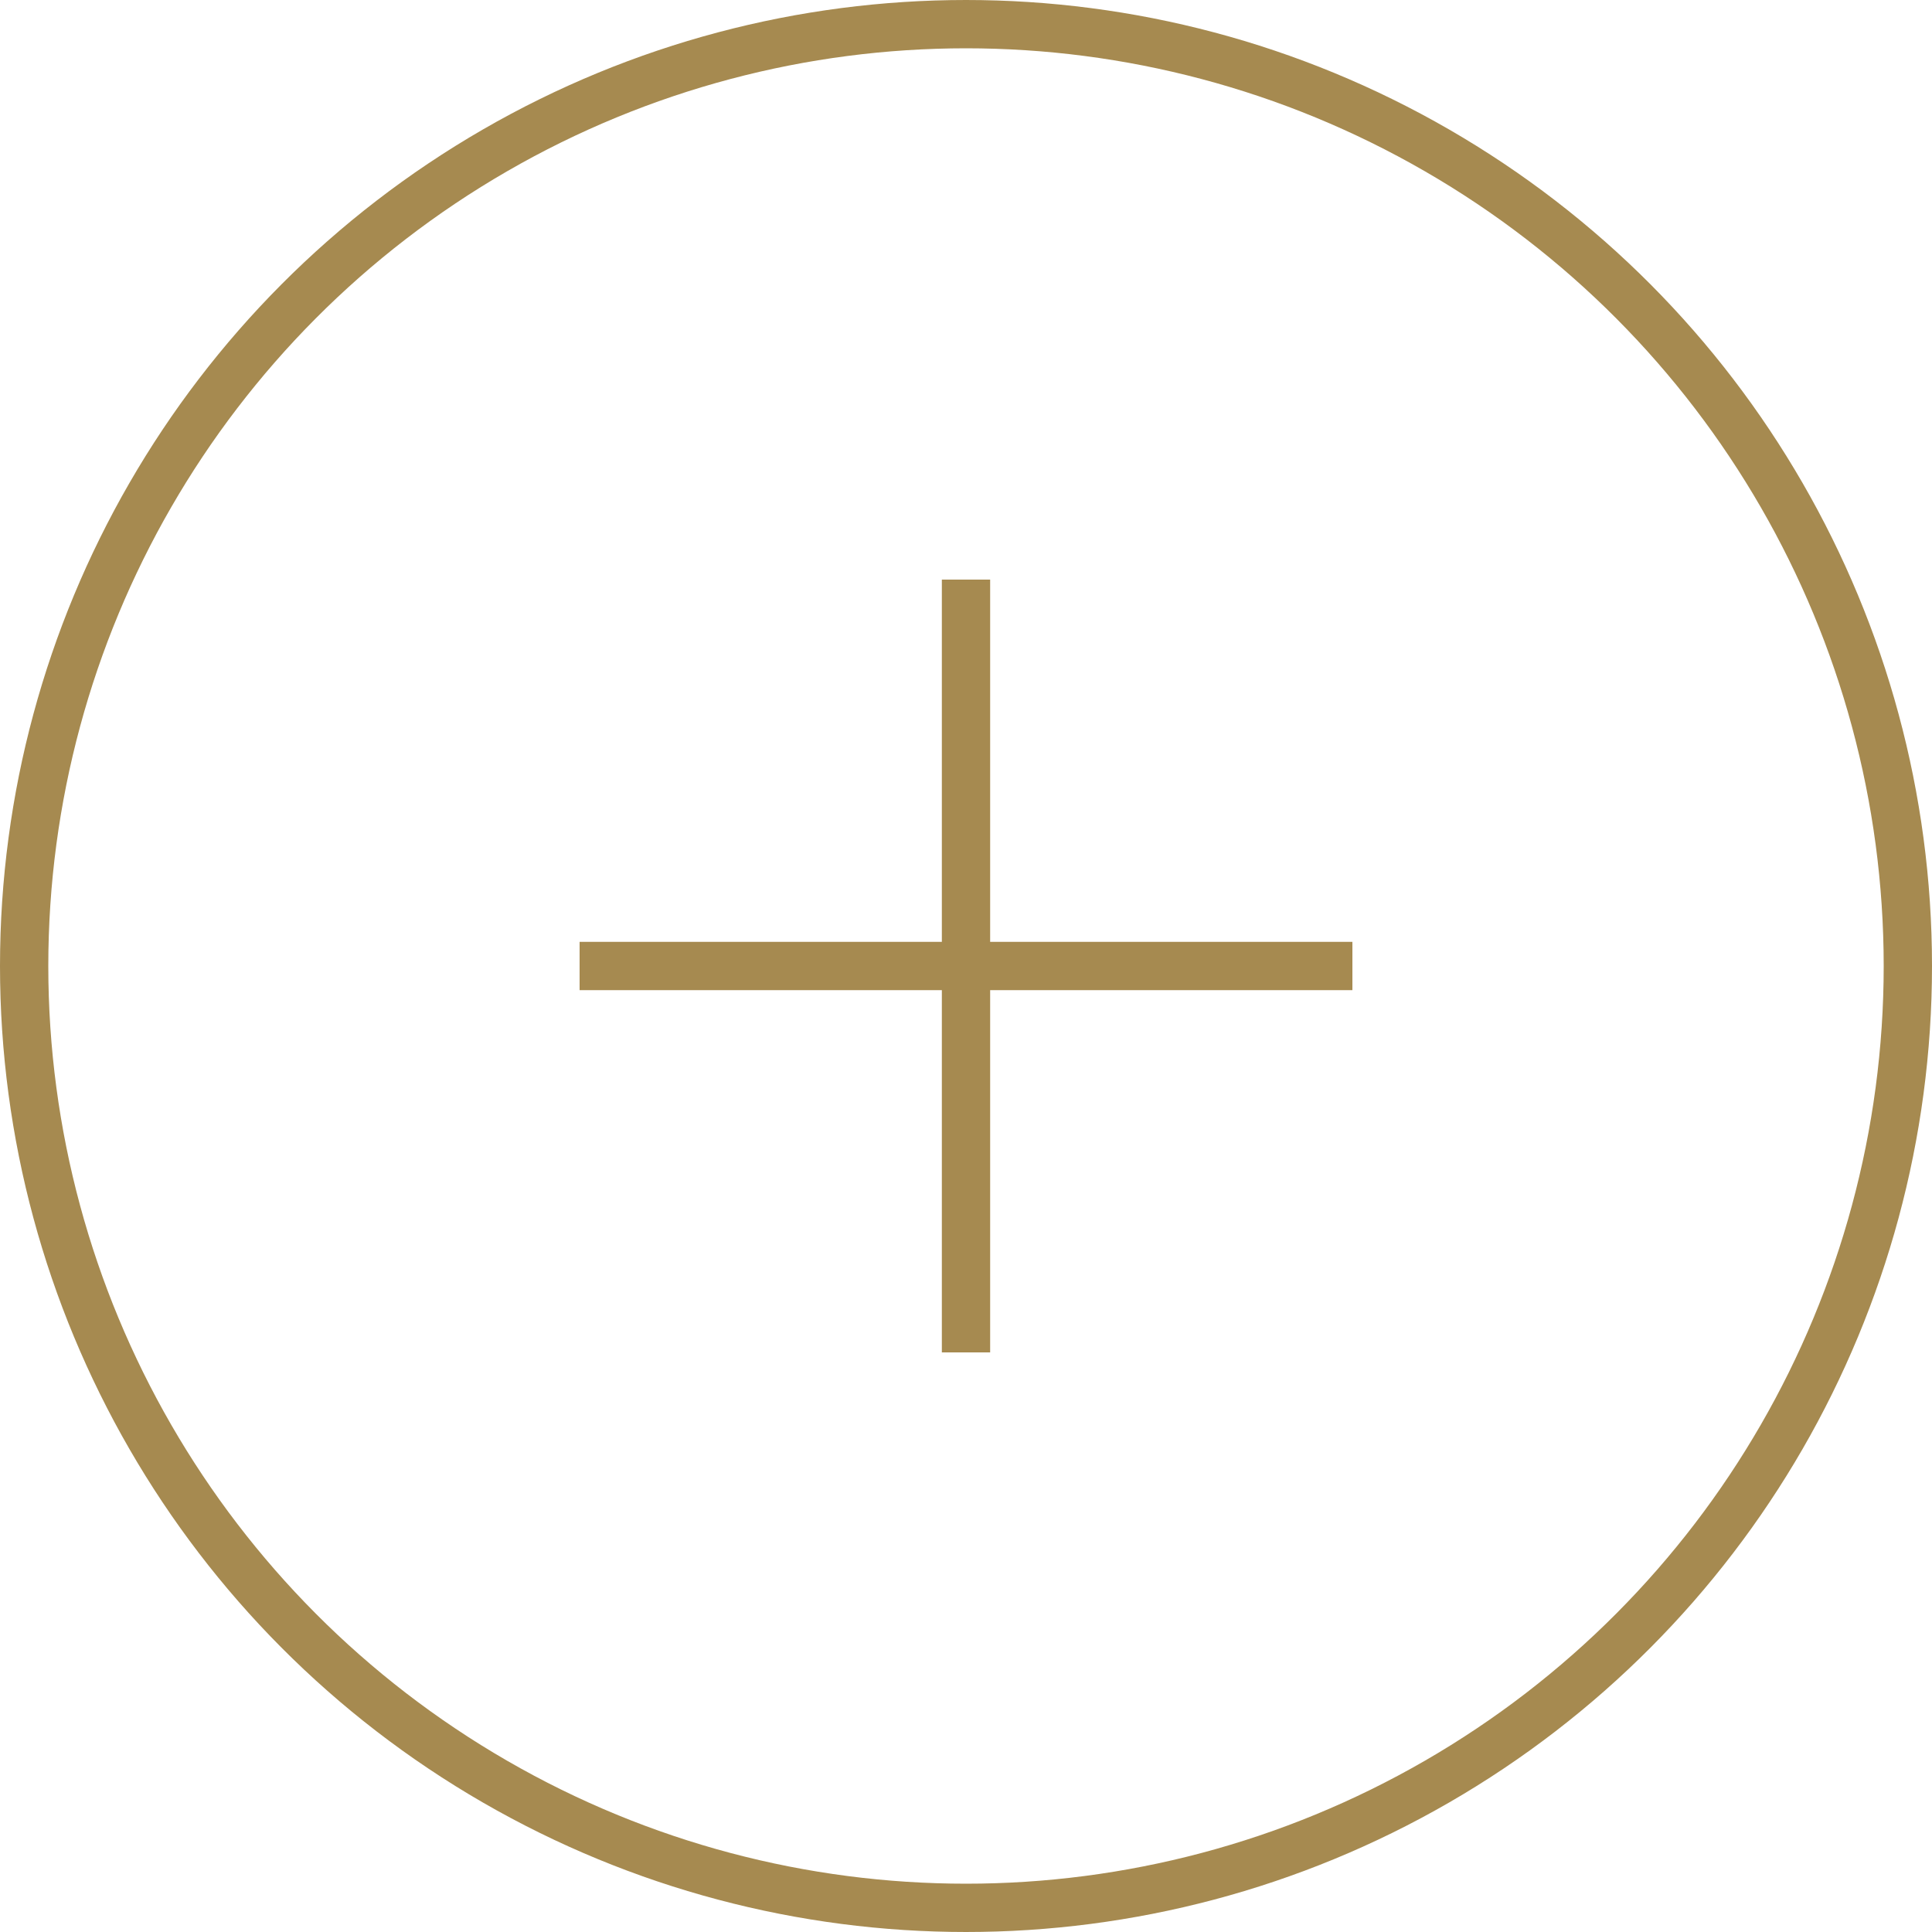 <svg width="40" height="40" viewBox="0 0 40 40" fill="none" xmlns="http://www.w3.org/2000/svg">
<circle cx="20" cy="20" r="19.5" stroke="#A68A50"/>
<path d="M28 20L12 20" stroke="#A68A50"/>
<path d="M20 12L20 28" stroke="#A68A50"/>
</svg>
